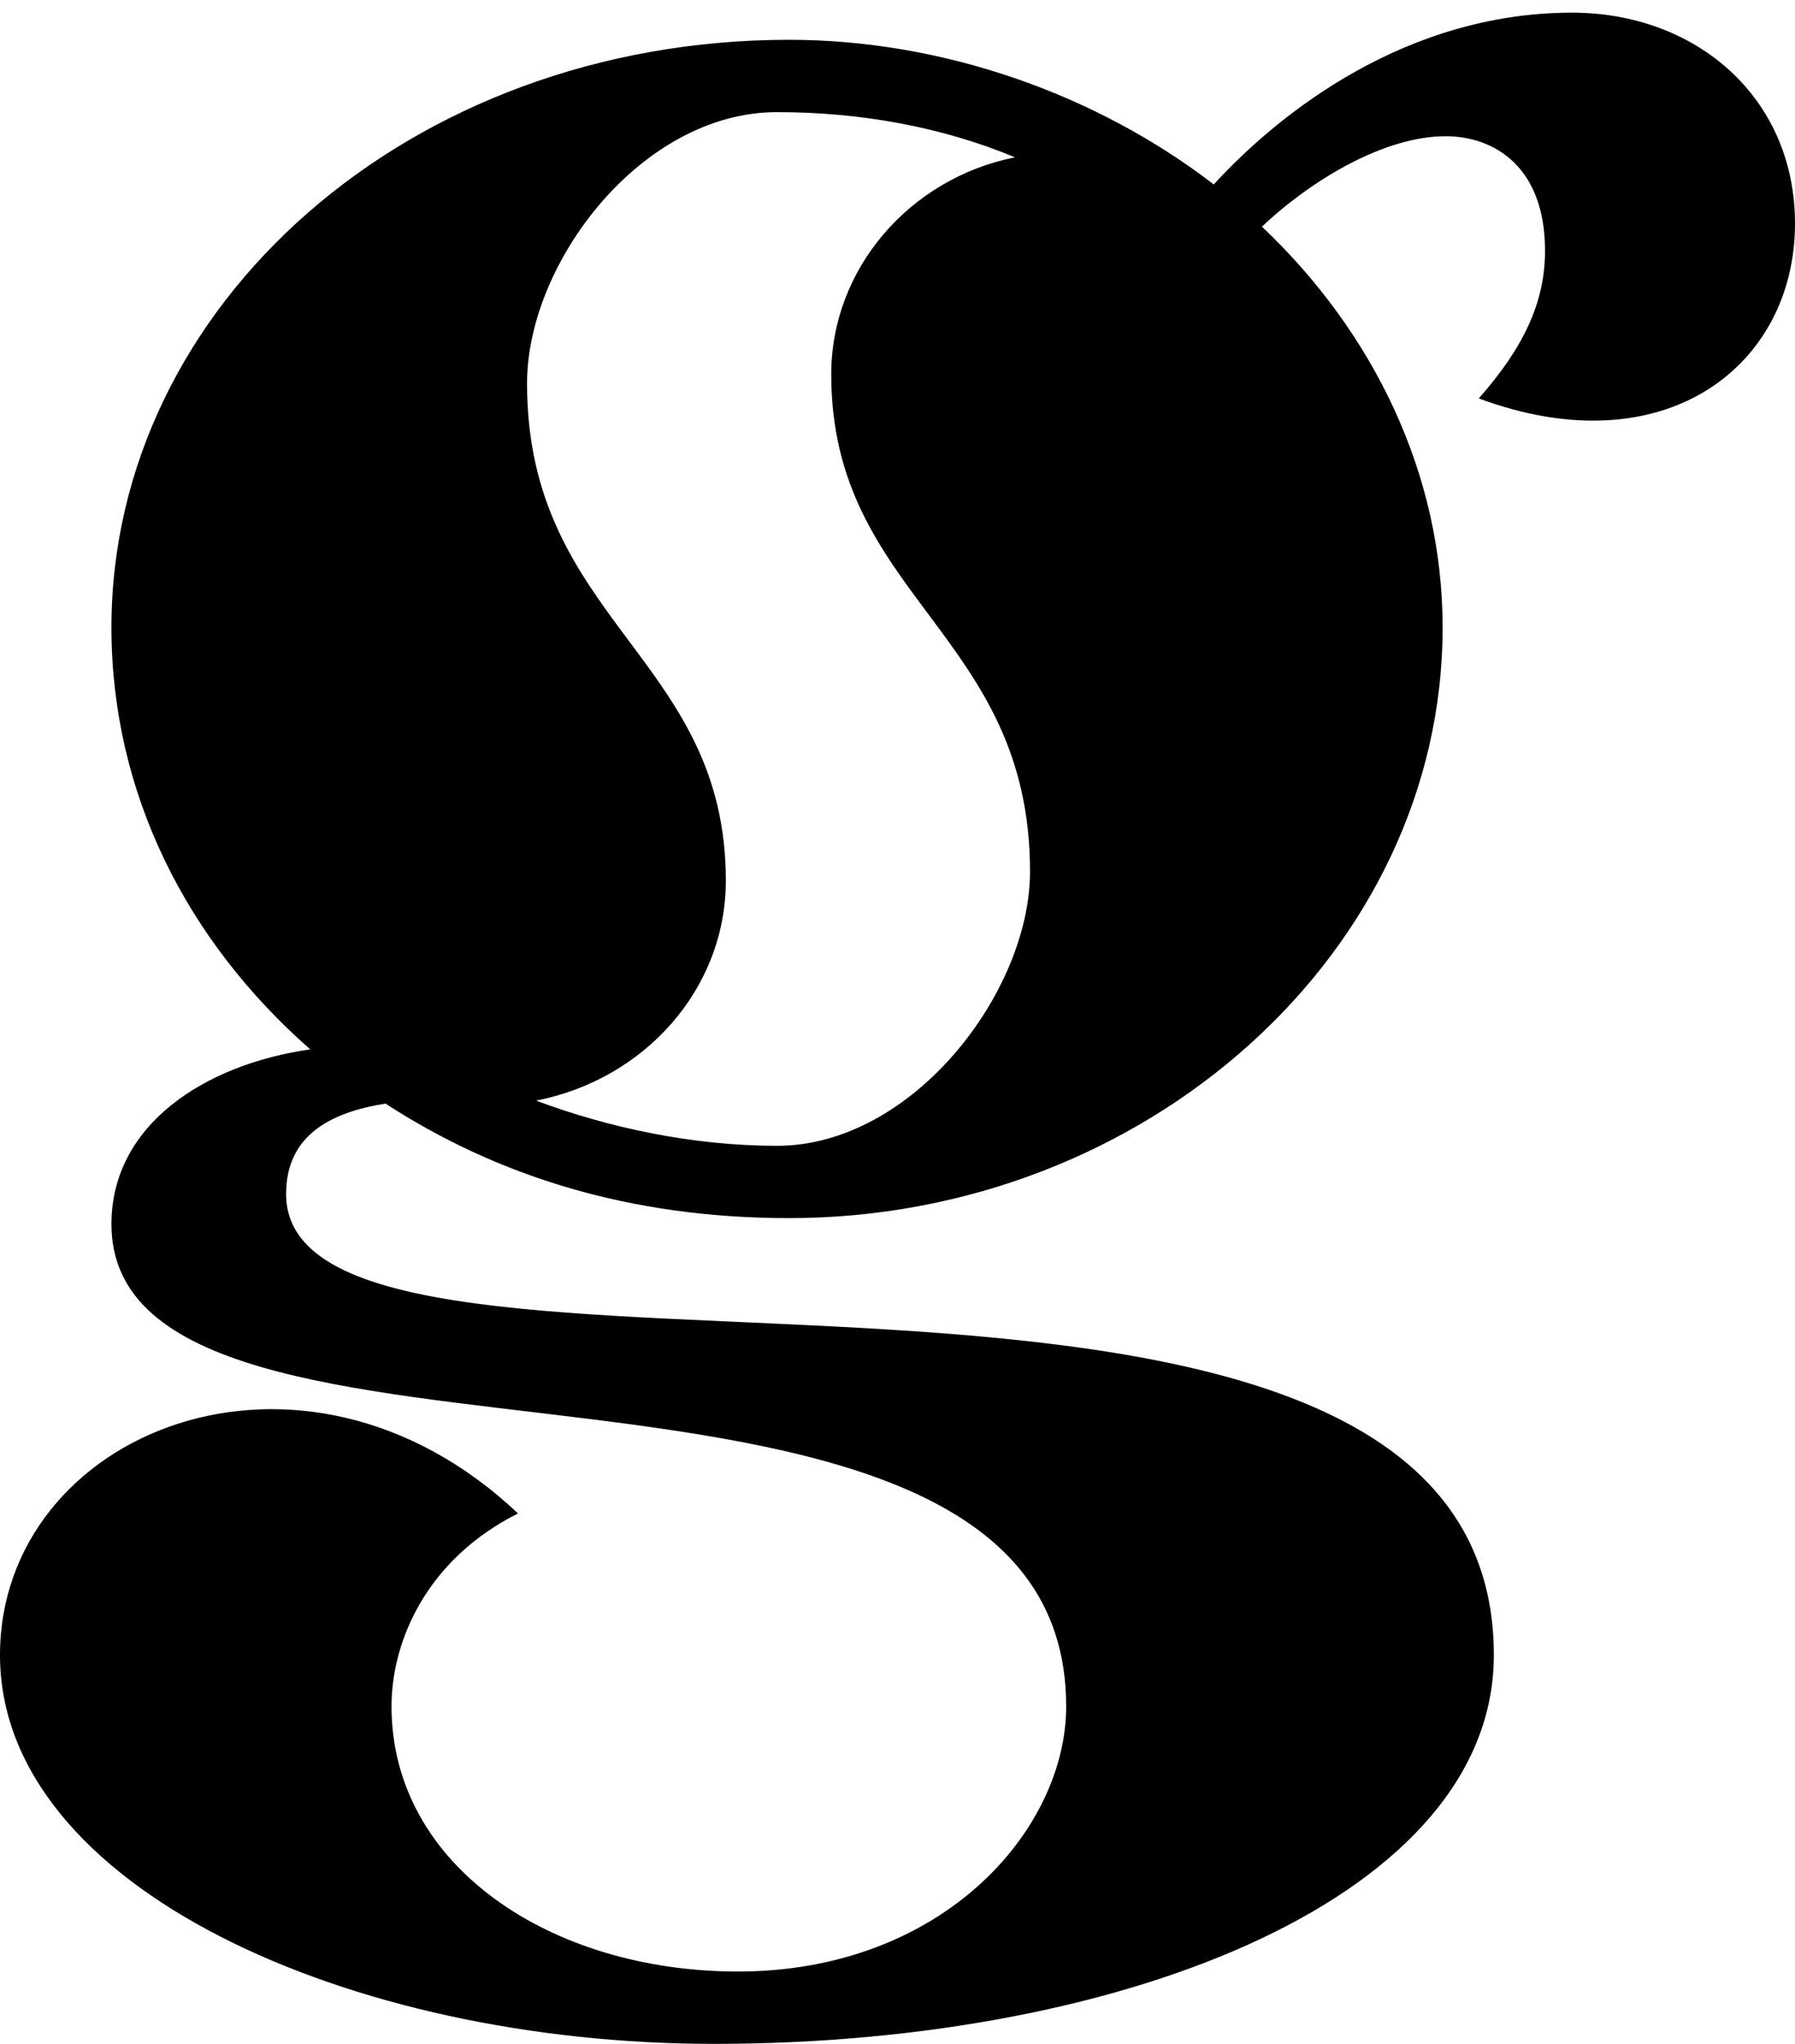 <svg width="58" height="66" viewBox="0 0 58 66" fill="none" xmlns="http://www.w3.org/2000/svg">
<path d="M23.064 66C11.289 66 0 60.939 0 53.446C0 46.245 9.732 42.255 16.738 48.872C13.819 50.332 12.651 52.959 12.651 55.1C12.651 60.258 17.809 63.664 23.842 63.664C30.46 63.664 34.45 59.09 34.45 55.1C34.45 41.379 3.601 49.261 3.601 39.53C3.601 36.319 6.617 34.372 10.024 33.886C6.034 30.382 3.601 25.614 3.601 20.262C3.601 9.849 13.235 1.285 25.497 1.285C30.46 1.285 35.423 3.037 39.218 5.956C41.359 3.621 45.446 0.409 50.799 0.409C54.789 0.409 58 3.134 58 7.221C58 11.795 53.815 15.104 47.782 12.866C49.242 11.211 49.923 9.751 49.923 8.097C49.923 5.372 48.269 4.399 46.711 4.399C44.765 4.399 42.429 5.762 40.775 7.319C44.376 10.725 46.614 15.298 46.614 20.262C46.614 30.772 36.98 39.335 25.497 39.335C20.339 39.335 16.057 37.973 12.456 35.637C10.607 35.929 9.245 36.708 9.245 38.557C9.245 46.926 48.269 36.903 48.269 53.446C48.269 61.134 36.591 66 23.064 66ZM25.107 37C29.487 37 33.282 32.037 33.282 28.144C33.282 20.456 26.859 19.288 26.859 12.087C26.859 8.681 29.389 5.762 32.795 5.08C30.46 4.107 27.832 3.621 25.107 3.621C20.728 3.621 17.03 8.486 17.03 12.379C17.03 20.067 23.453 21.235 23.453 28.436C23.453 31.939 20.826 34.859 17.322 35.54C19.658 36.416 22.383 37 25.107 37Z" fill="black"/>
</svg>
